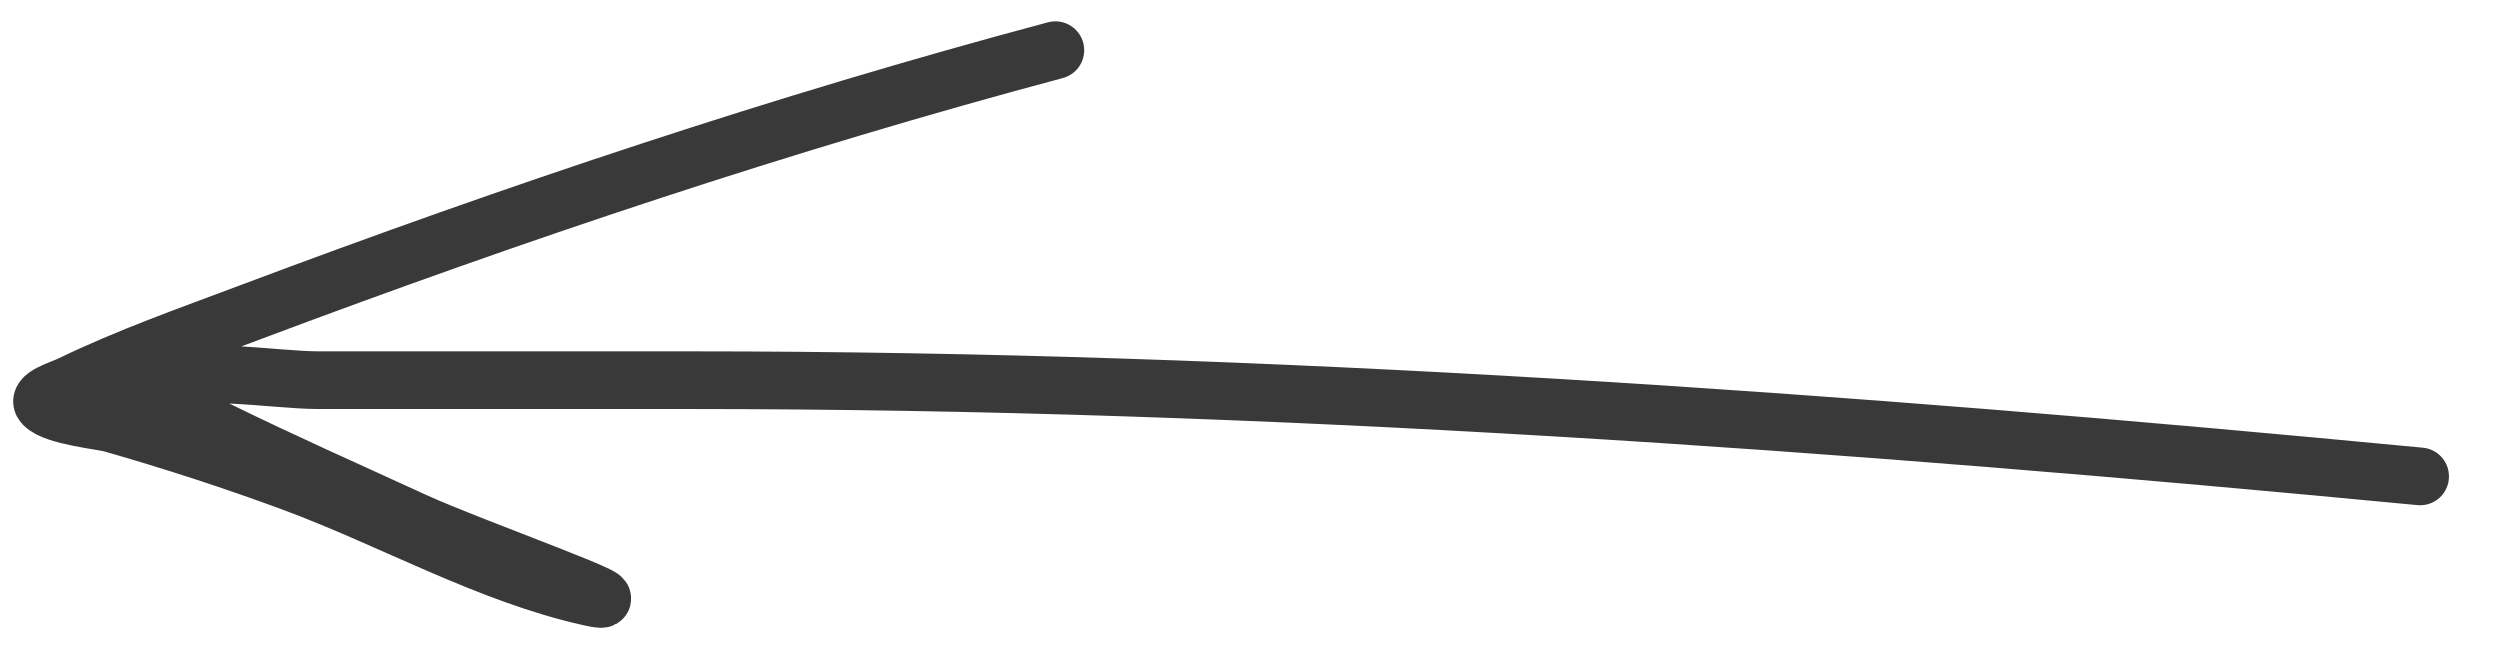 <?xml version="1.0" encoding="UTF-8"?> <svg xmlns="http://www.w3.org/2000/svg" width="41" height="11" viewBox="0 0 41 11" fill="none"> <path d="M39.69 7.813C30.22 6.909 20.816 6.235 11.323 6.235C9.29 6.235 7.256 6.235 5.223 6.235C4.488 6.235 3.078 5.978 2.308 6.285C1.857 6.465 3.149 6.845 3.591 7.061C4.646 7.579 5.714 8.051 6.777 8.54C7.736 8.98 10.675 10.015 9.672 9.792C8.009 9.423 6.412 8.51 4.795 7.913C3.82 7.553 2.833 7.233 1.842 6.949C1.67 6.899 0.906 6.829 0.715 6.636C0.583 6.501 0.995 6.386 1.152 6.31C2.105 5.849 3.101 5.499 4.076 5.132C8.461 3.484 12.845 2.014 17.308 0.823" stroke="#393939" stroke-width="0.946" stroke-linecap="round"></path> </svg> 